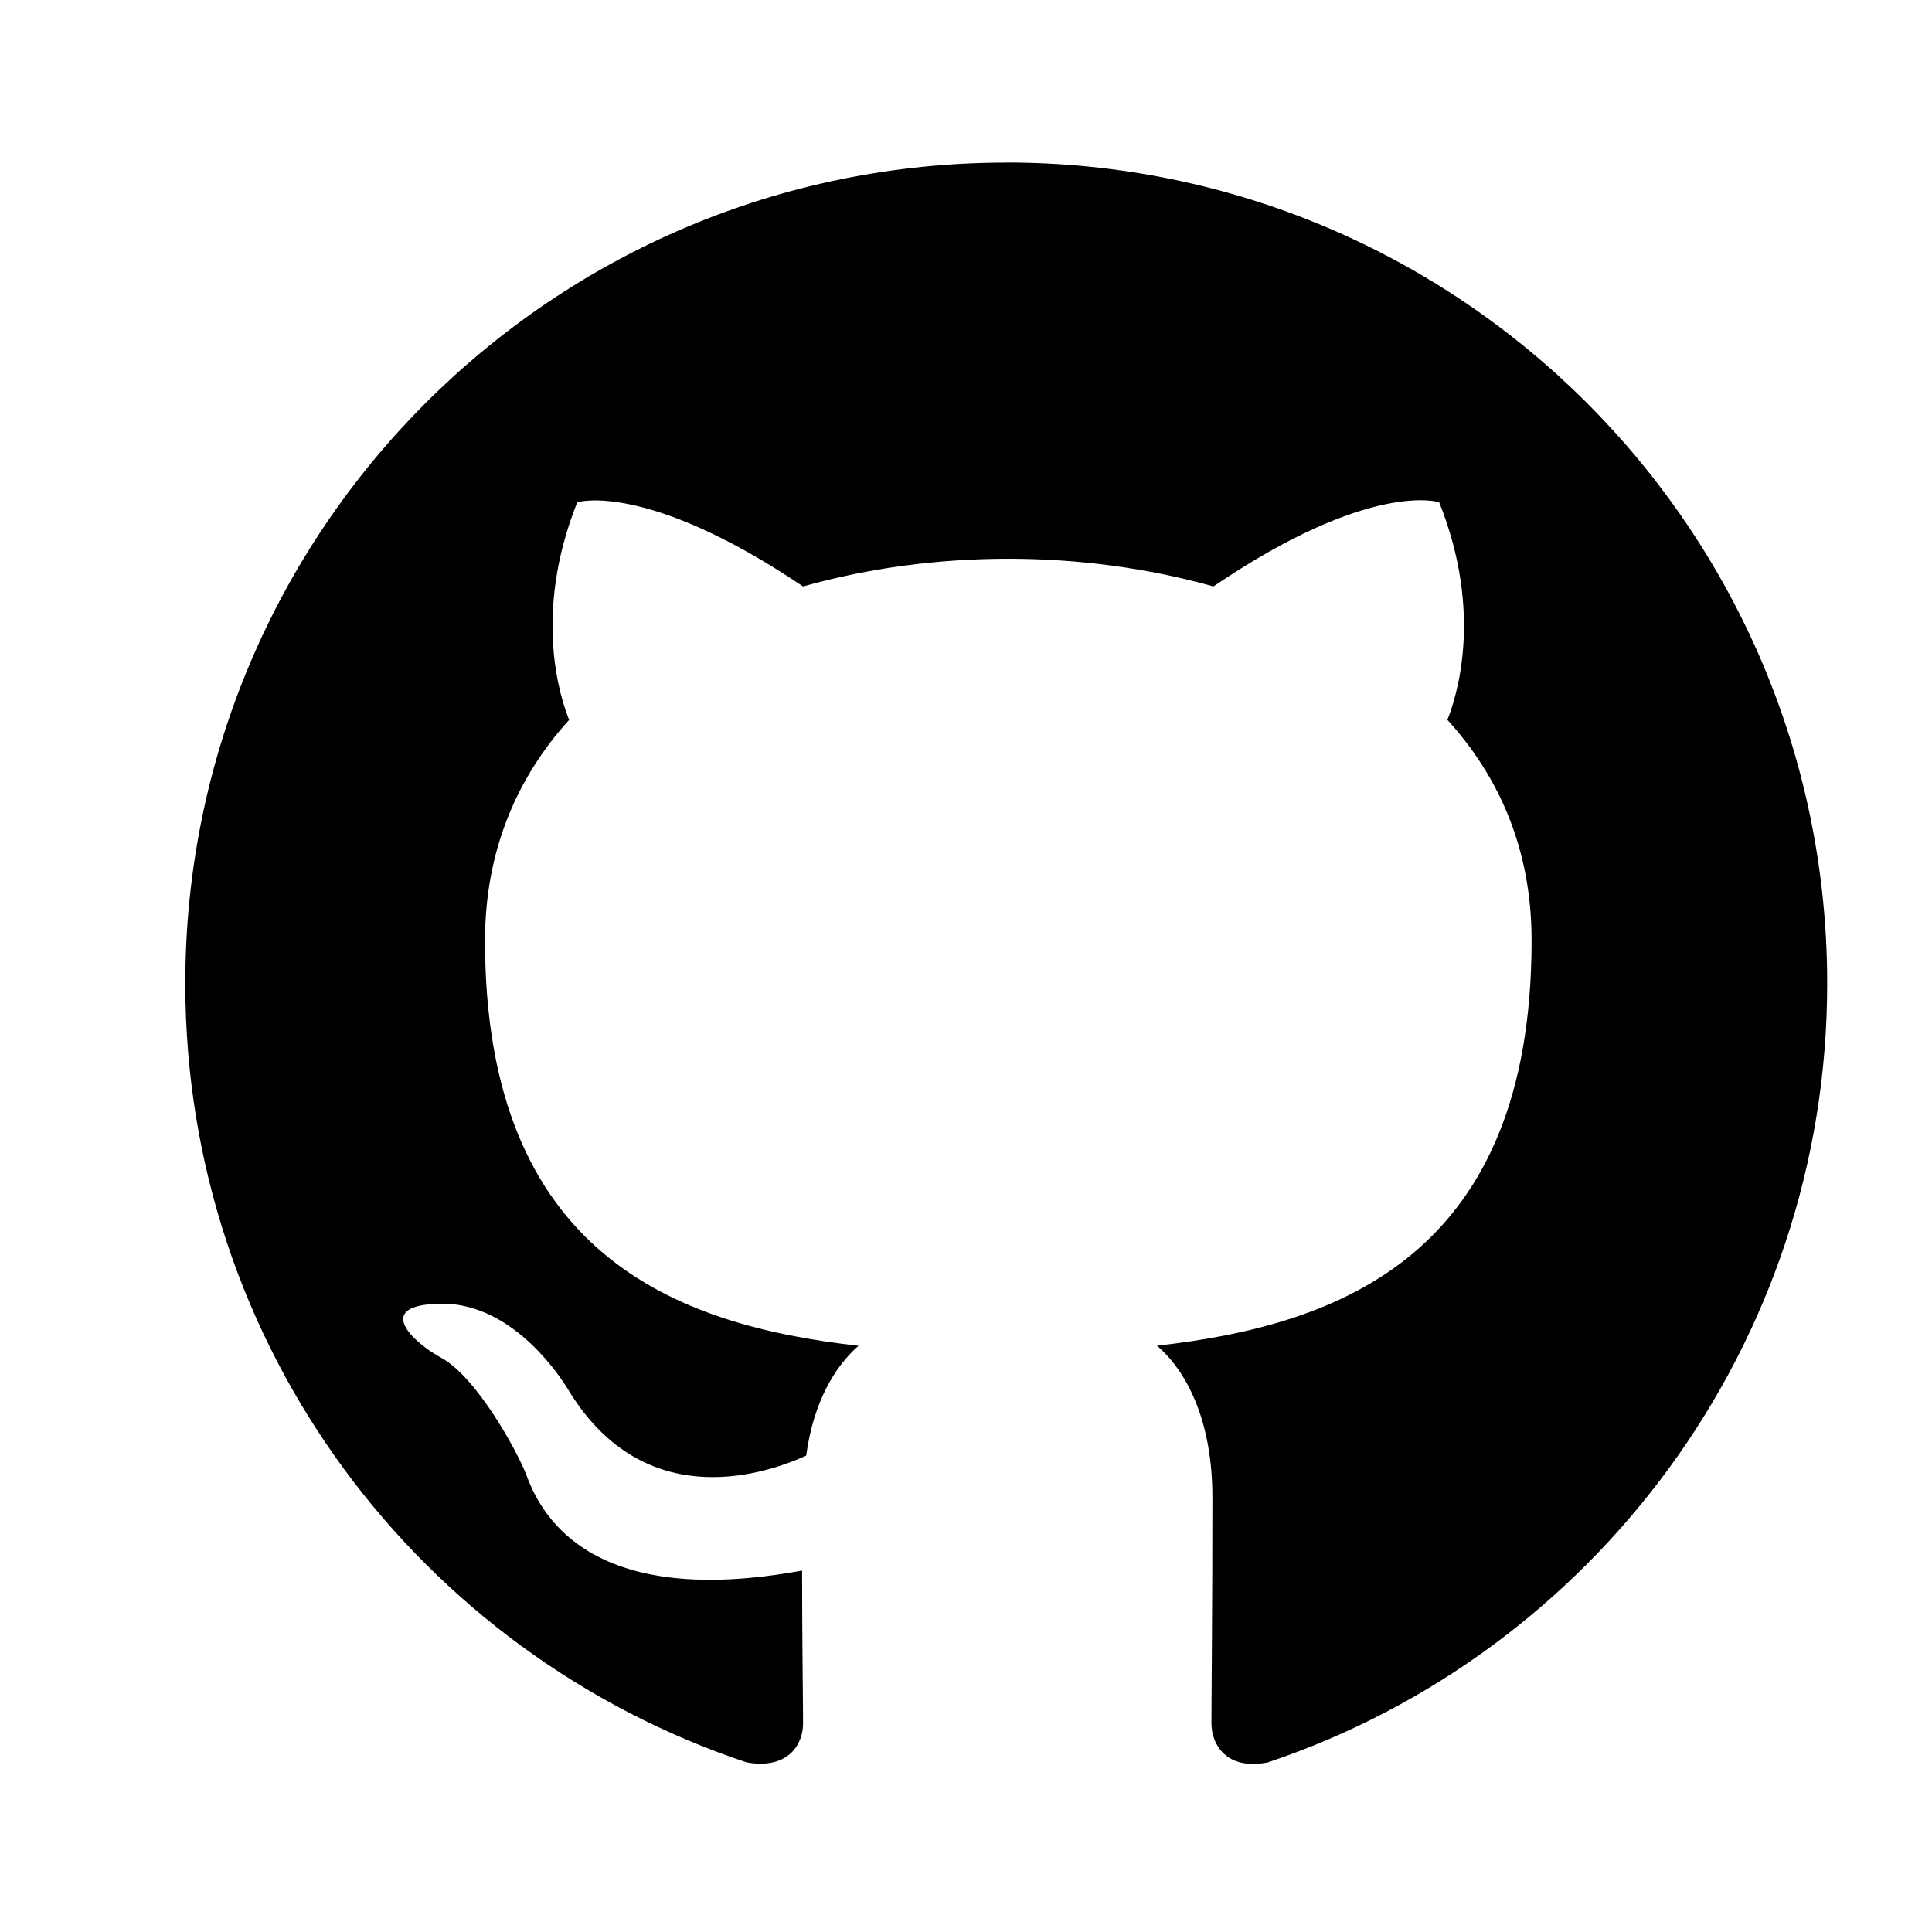 <?xml version="1.0" encoding="UTF-8" standalone="no"?>
<svg
   aria-hidden="true"
   height="24"
   viewBox="0 0 24 24"
   version="1.1"
   width="24"
   data-view-component="true"
   class="octicon octicon-mark-github"
   id="svg1"
   sodipodi:docname="github.svg"
   inkscape:version="1.3 (0e150ed6c4, 2023-07-21)"
   xmlns:inkscape="http://www.inkscape.org/namespaces/inkscape"
   xmlns:sodipodi="http://sodipodi.sourceforge.net/DTD/sodipodi-0.dtd"
   xmlns="http://www.w3.org/2000/svg"
   xmlns:svg="http://www.w3.org/2000/svg">
  <defs
     id="defs1" />
  <sodipodi:namedview
     id="namedview1"
     pagecolor="#ffffff"
     bordercolor="#000000"
     borderopacity="0.25"
     inkscape:showpageshadow="2"
     inkscape:pageopacity="0.0"
     inkscape:pagecheckerboard="0"
     inkscape:deskcolor="#d1d1d1"
     inkscape:zoom="32.375"
     inkscape:cx="11.984556"
     inkscape:cy="13.019305"
     inkscape:window-width="1920"
     inkscape:window-height="991"
     inkscape:window-x="-9"
     inkscape:window-y="-9"
     inkscape:window-maximized="1"
     inkscape:current-layer="svg1" />
  <path
     d="m 12.5,2.02 c -5.635,0 -10.198,4.563 -10.198,10.198 0,4.513 2.919,8.324 6.973,9.675 0.51,0.09 0.701,-0.216 0.701,-0.484 0,-0.242 -0.012,-1.045 -0.012,-1.899 C 7.401,19.981 6.739,18.885 6.535,18.312 6.419,18.018 5.923,17.113 5.488,16.871 5.132,16.679 4.622,16.207 5.476,16.195 c 0.803,-0.012 1.377,0.74 1.569,1.046 0.918,1.543 2.384,1.108 2.97,0.841 0.089,-0.662 0.356,-1.108 0.65,-1.364 -2.269,-0.255 -4.64,-1.134 -4.64,-5.035 0,-1.108 0.395,-2.026 1.045,-2.74 C 6.967,8.687 6.611,7.641 7.171,6.239 c 0,0 0.854,-0.268 2.805,1.046 0.816,-0.23 1.682,-0.344 2.549,-0.344 0.866,0 1.734,0.115 2.549,0.344 1.951,-1.326 2.804,-1.046 2.804,-1.046 0.561,1.402 0.204,2.447 0.102,2.703 0.65,0.714 1.046,1.618 1.046,2.74 0,3.913 -2.384,4.78 -4.653,5.035 0.37,0.319 0.688,0.931 0.688,1.887 0,1.364 -0.012,2.46 -0.012,2.804 0,0.268 0.192,0.587 0.701,0.485 4.029,-1.351 6.948,-5.176 6.948,-9.676 0,-5.635 -4.563,-10.198 -10.198,-10.198 z"
     fill="#f0f6fc"
     id="path1"
     style="fill:#000000;stroke-width:0.887" />
</svg>
